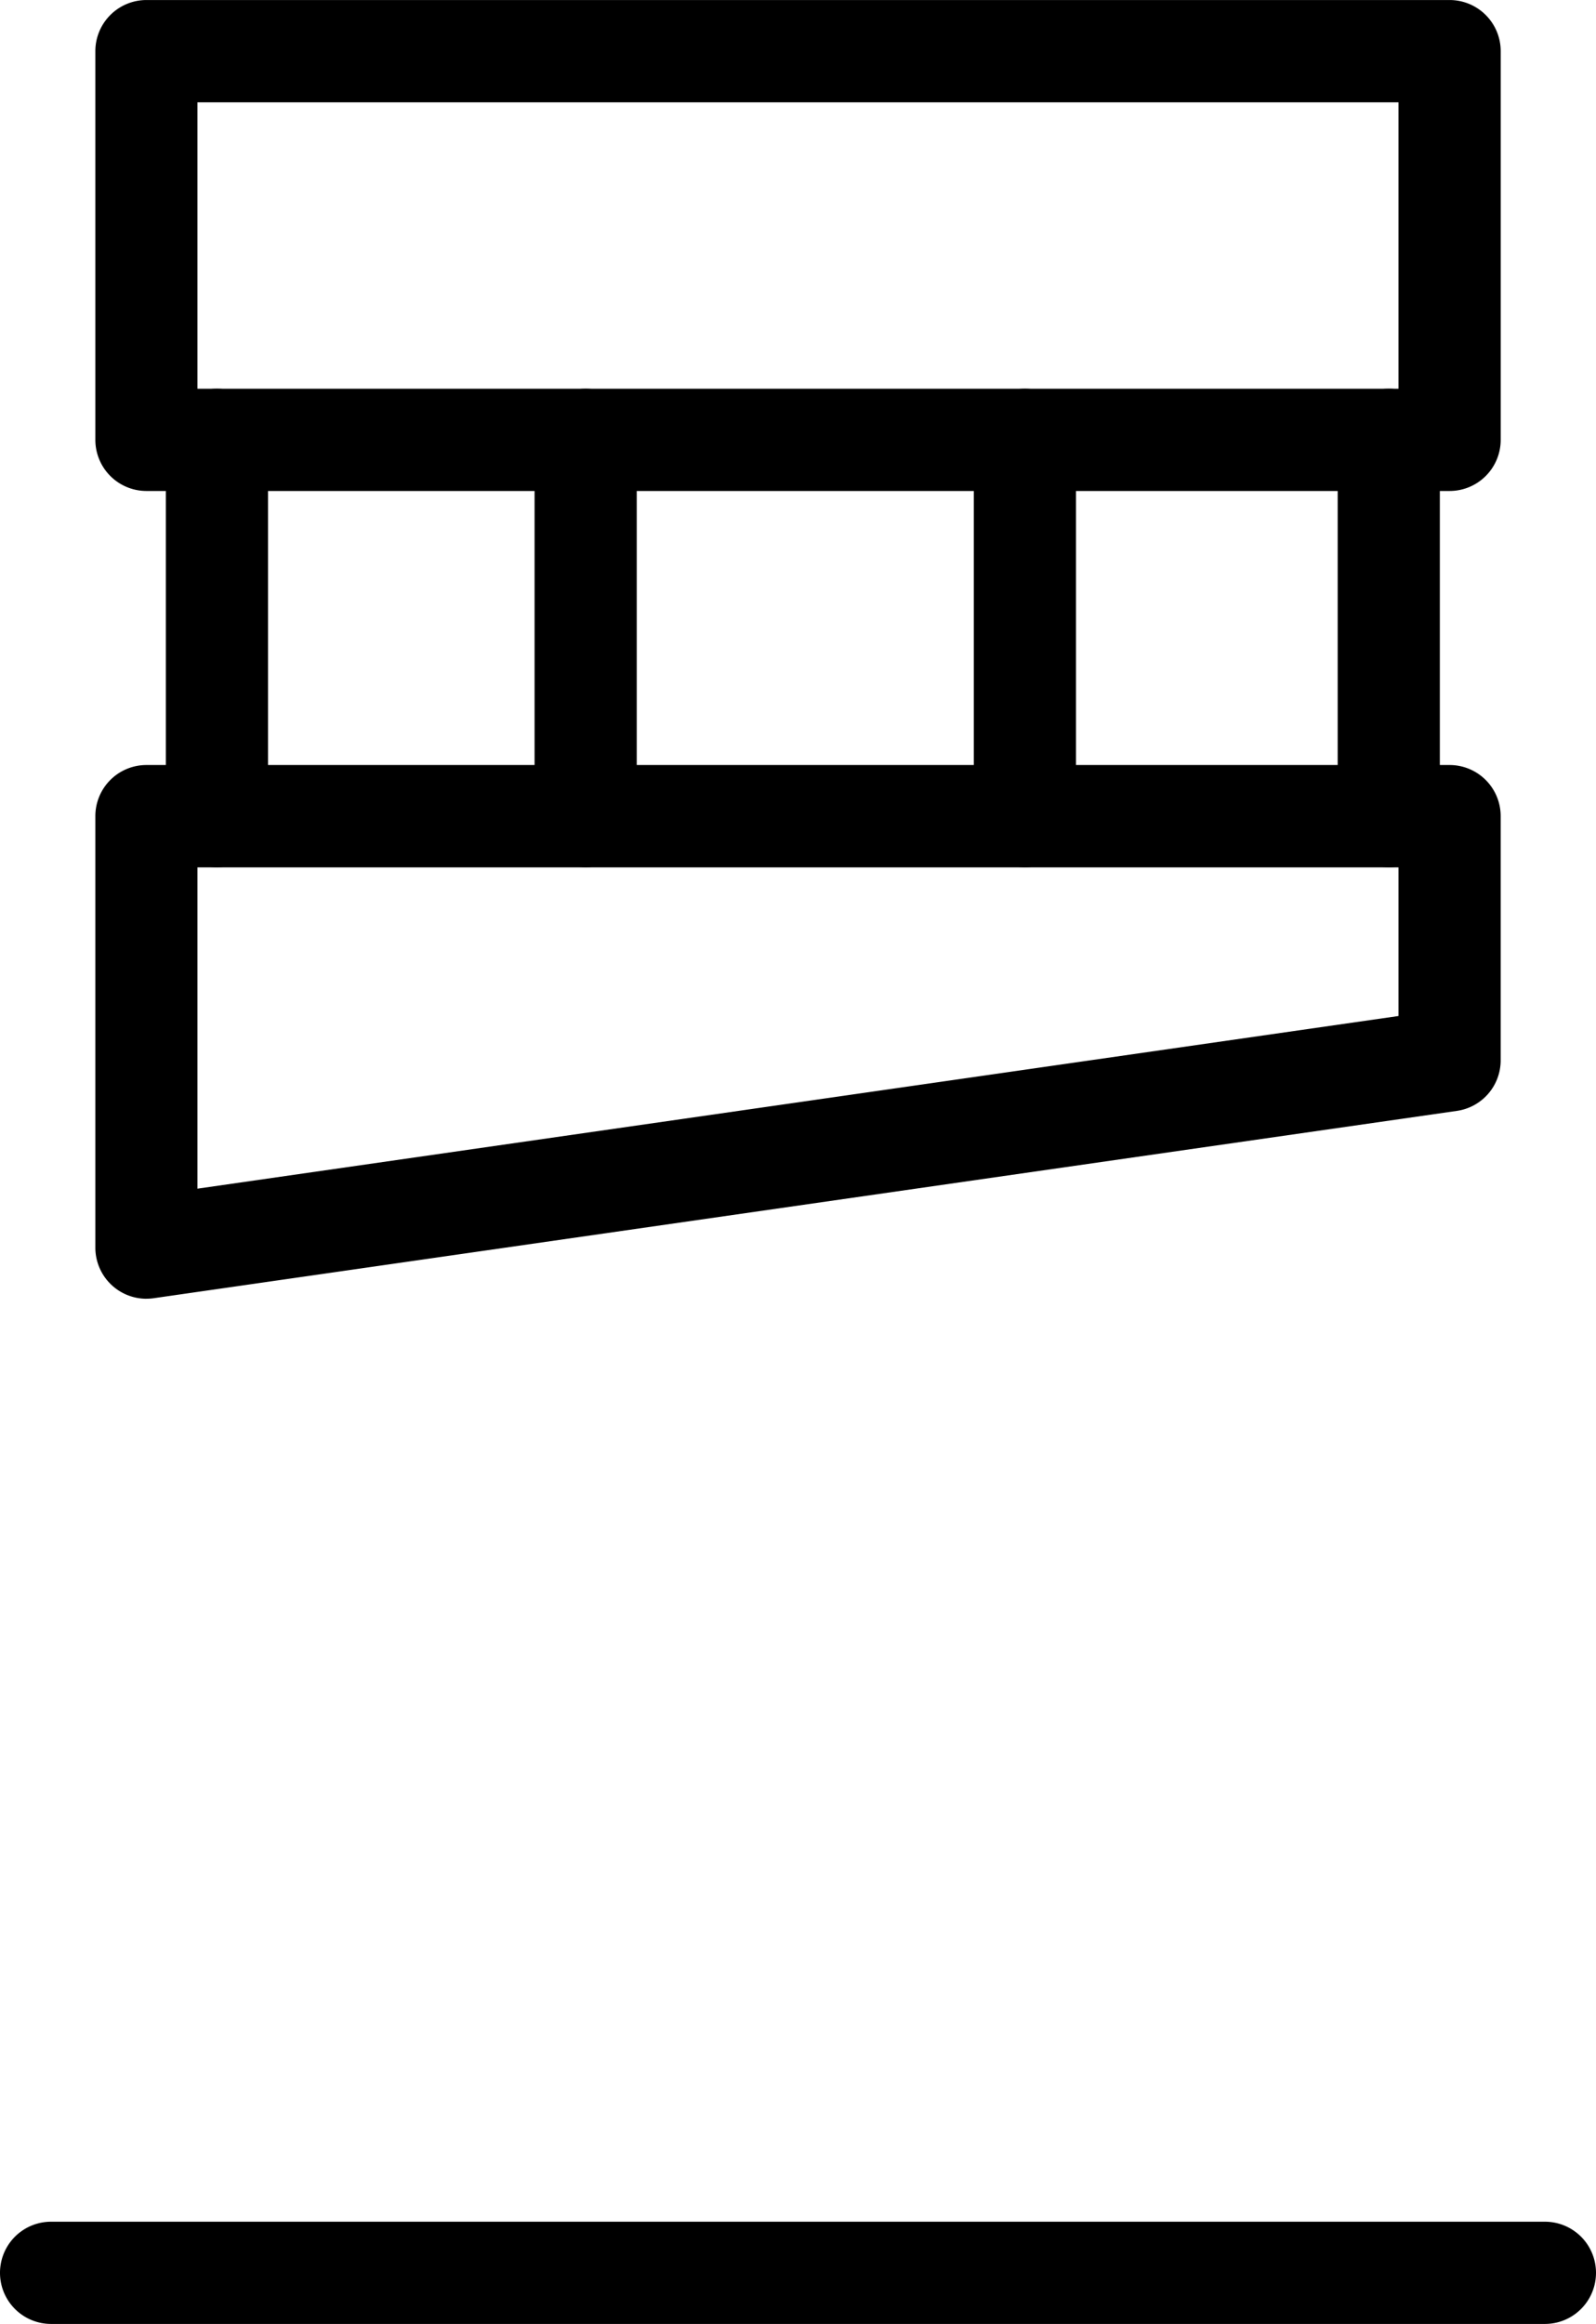 <svg xmlns="http://www.w3.org/2000/svg" xmlns:xlink="http://www.w3.org/1999/xlink" width="53.895" height="78.426" viewBox="0 0 53.895 78.426"><defs><clipPath id="a"><rect width="53.895" height="78.426" fill="none"></rect></clipPath></defs><g transform="translate(0 0)"><g transform="translate(0 0)" clip-path="url(#a)"><path d="M52.17,68.637H1.725a1.725,1.725,0,0,1,0-3.45H52.17a1.725,1.725,0,0,1,0,3.45" transform="translate(0 9.789)"></path><path d="M4.523,40.458A1.725,1.725,0,0,1,2.8,38.732V24.171a1.725,1.725,0,0,1,1.725-1.725H48.531a1.725,1.725,0,0,1,1.725,1.725v8.24a1.723,1.723,0,0,1-1.479,1.707L4.768,40.44a1.754,1.754,0,0,1-.245.017M6.248,25.9V36.743l40.557-5.827V25.9Z" transform="translate(0.42 3.371)"></path><path d="M48.532,16.568H4.523A1.726,1.726,0,0,1,2.8,14.843V1.725A1.726,1.726,0,0,1,4.523,0H48.532a1.726,1.726,0,0,1,1.725,1.725V14.843a1.726,1.726,0,0,1-1.725,1.725M6.248,13.118H46.805V3.452H6.248Z" transform="translate(0.42 0.001)"></path><path d="M6.594,27.555a1.725,1.725,0,0,1-1.725-1.725v-12.7a1.725,1.725,0,1,1,3.45,0v12.7a1.725,1.725,0,0,1-1.725,1.725" transform="translate(0.731 1.713)"></path><path d="M30.317,27.555a1.725,1.725,0,0,1-1.725-1.725v-12.7a1.725,1.725,0,0,1,3.45,0v12.7a1.725,1.725,0,0,1-1.725,1.725" transform="translate(4.293 1.713)"></path><path d="M41,27.555a1.725,1.725,0,0,1-1.725-1.725v-12.7a1.725,1.725,0,1,1,3.45,0v12.7A1.725,1.725,0,0,1,41,27.555" transform="translate(5.897 1.713)"></path><path d="M17.42,27.555a1.725,1.725,0,0,1-1.725-1.725v-12.7a1.725,1.725,0,1,1,3.45,0v12.7a1.725,1.725,0,0,1-1.725,1.725" transform="translate(2.357 1.713)"></path></g></g></svg>